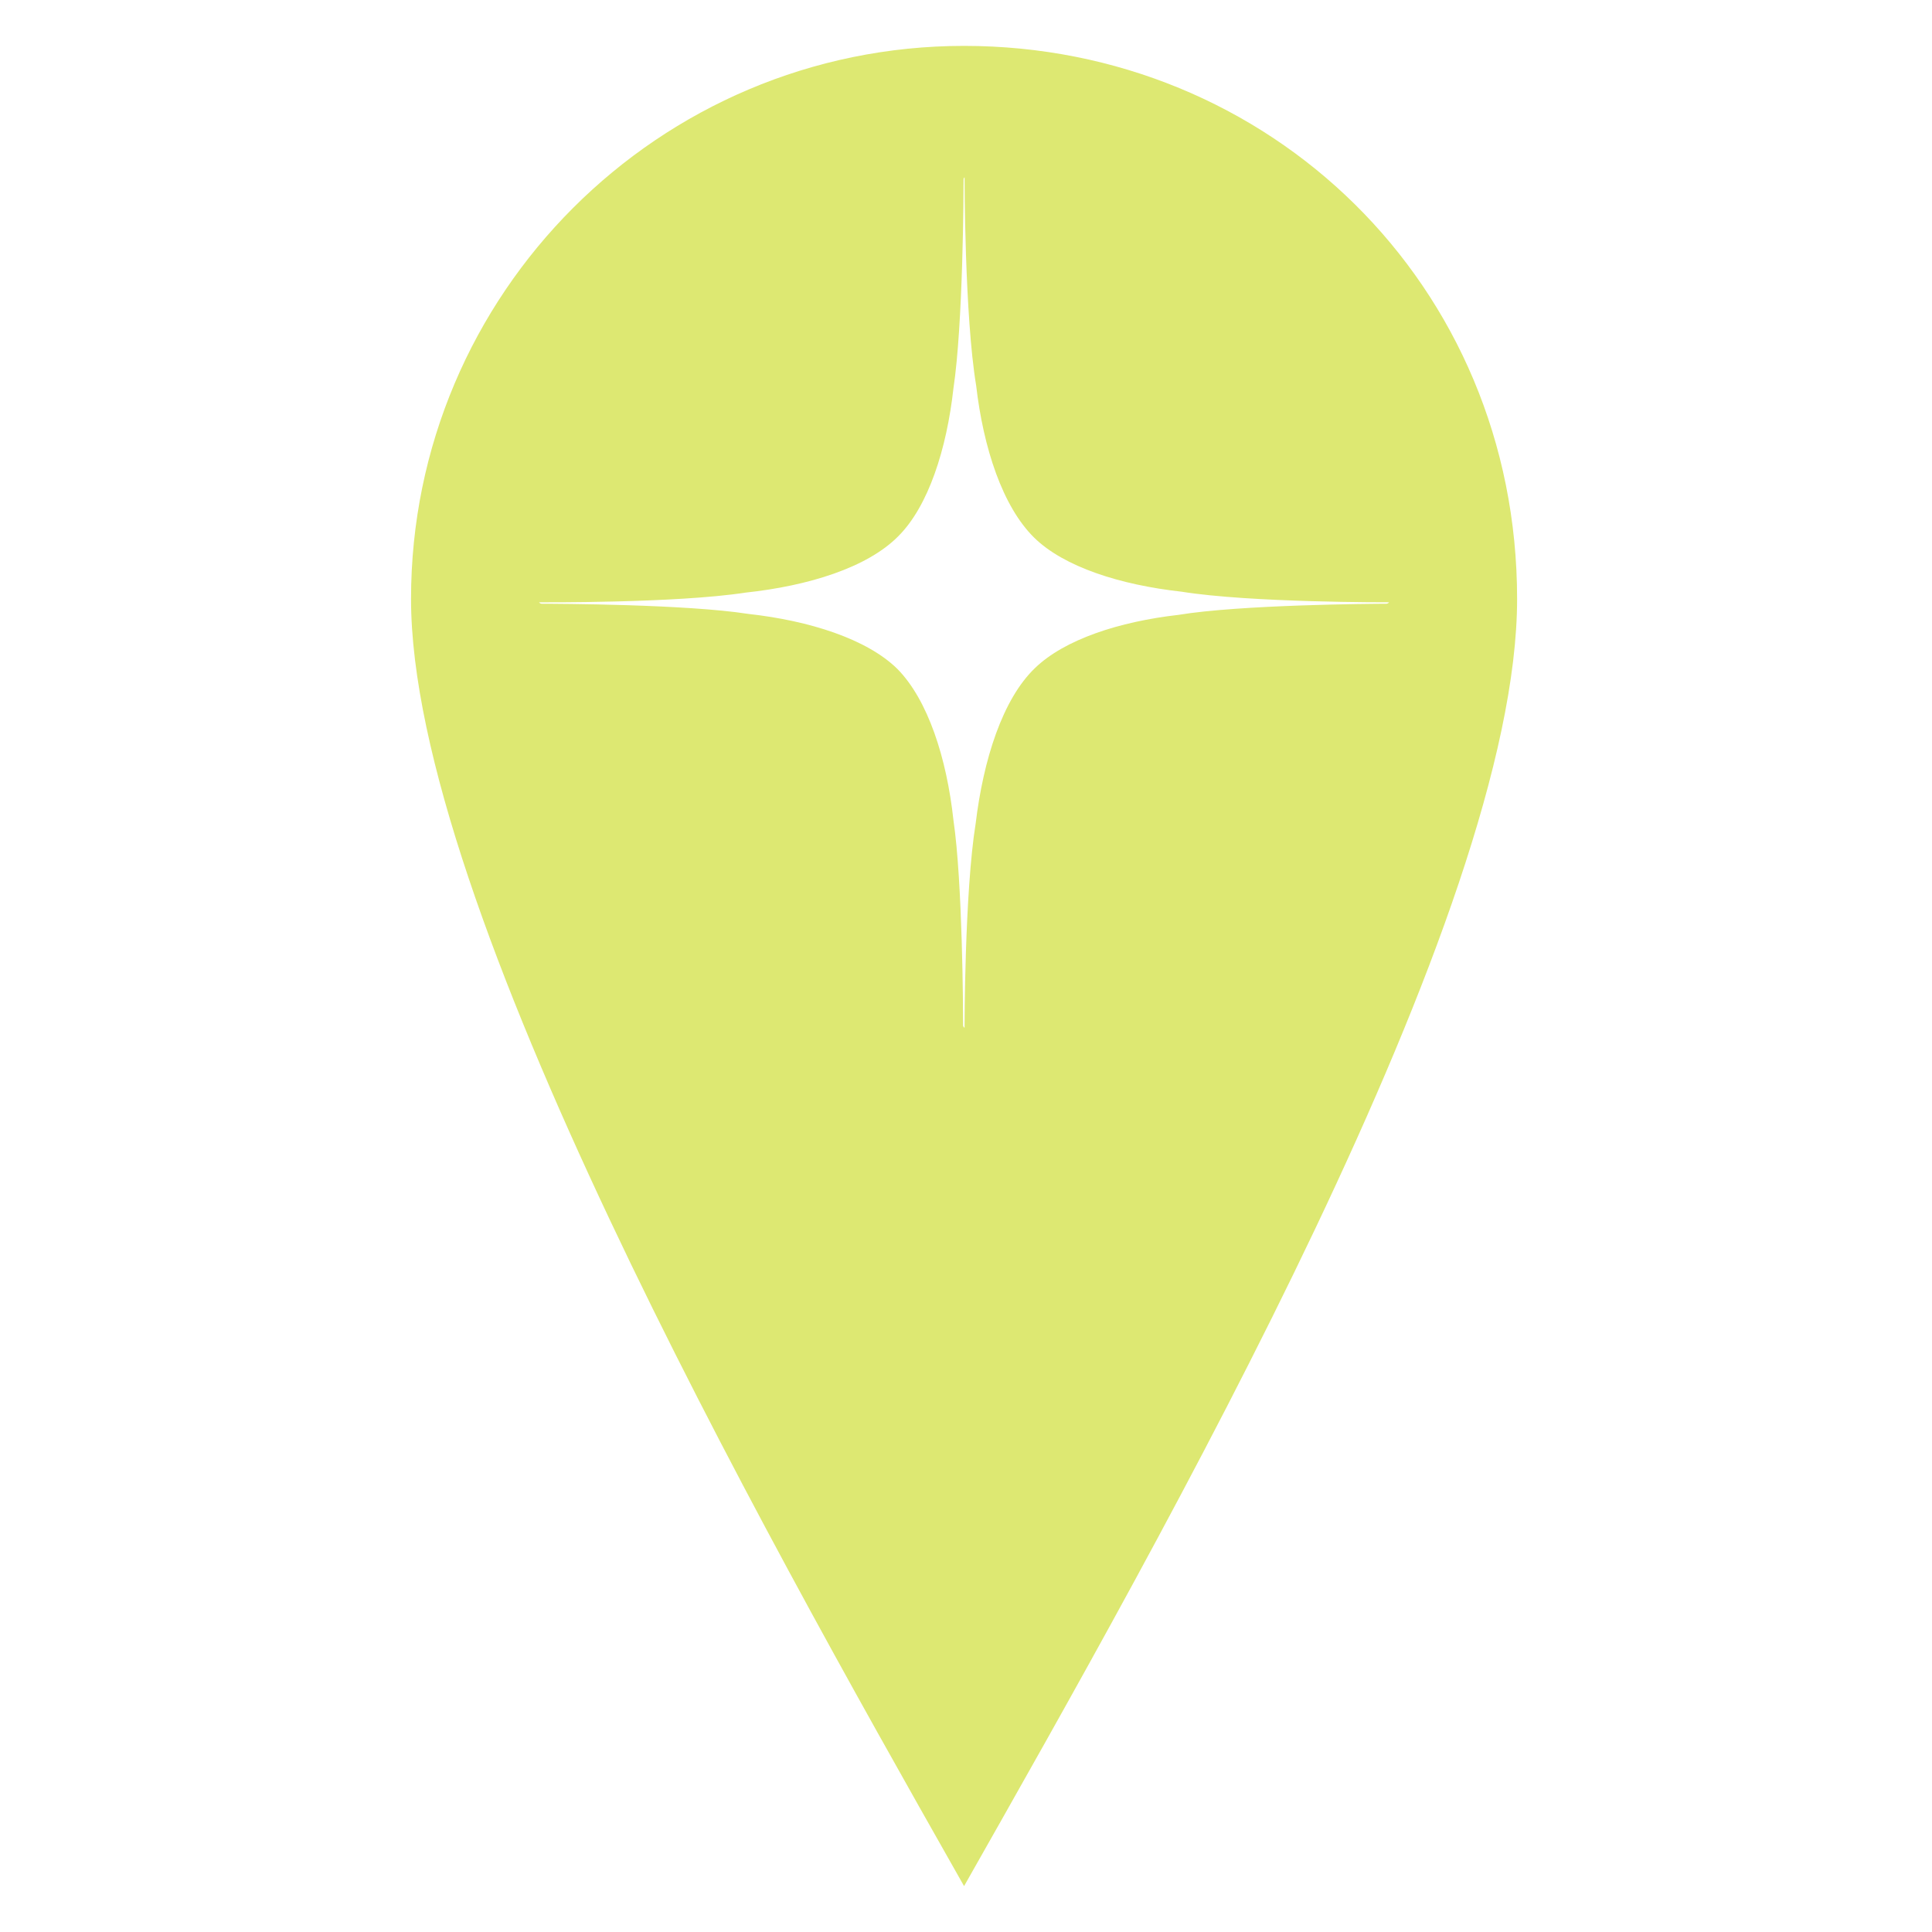 <?xml version="1.0" encoding="UTF-8"?> <svg xmlns="http://www.w3.org/2000/svg" width="16" height="16" viewBox="0 0 16 16" fill="none"><g id="DISPLAYCE_pin 1"><path id="Vector" fill-rule="evenodd" clip-rule="evenodd" d="M7.984 0.38C5.456 0.38 3.404 2.432 3.404 4.96C3.404 7.488 6.284 12.62 7.932 15.528L7.984 15.62C9.636 12.704 12.564 7.564 12.564 4.96C12.564 2.356 10.512 0.38 7.984 0.38ZM9.76 5.092C9.268 5.148 8.816 5.296 8.572 5.532C8.304 5.788 8.144 6.288 8.08 6.82C7.988 7.388 7.988 8.512 7.988 8.512C7.988 8.512 7.976 8.504 7.976 8.492C7.976 8.38 7.972 7.308 7.896 6.792C7.84 6.276 7.684 5.796 7.432 5.54C7.18 5.292 6.704 5.14 6.196 5.084C5.684 5.004 4.612 5 4.488 5C4.472 5 4.464 4.988 4.464 4.988C4.464 4.988 5.6 4.996 6.172 4.908C6.696 4.852 7.184 4.7 7.44 4.44C7.688 4.192 7.84 3.72 7.896 3.216C7.976 2.684 7.98 1.584 7.98 1.484C7.98 1.476 7.988 1.468 7.988 1.468C7.988 1.468 7.988 2.616 8.084 3.192C8.144 3.712 8.304 4.196 8.564 4.452C8.812 4.696 9.28 4.844 9.784 4.9C10.356 4.992 11.504 4.988 11.504 4.988C11.504 4.988 11.496 5 11.48 5C11.356 5 10.268 5.008 9.76 5.092Z" fill="#DDE872"></path></g></svg> 